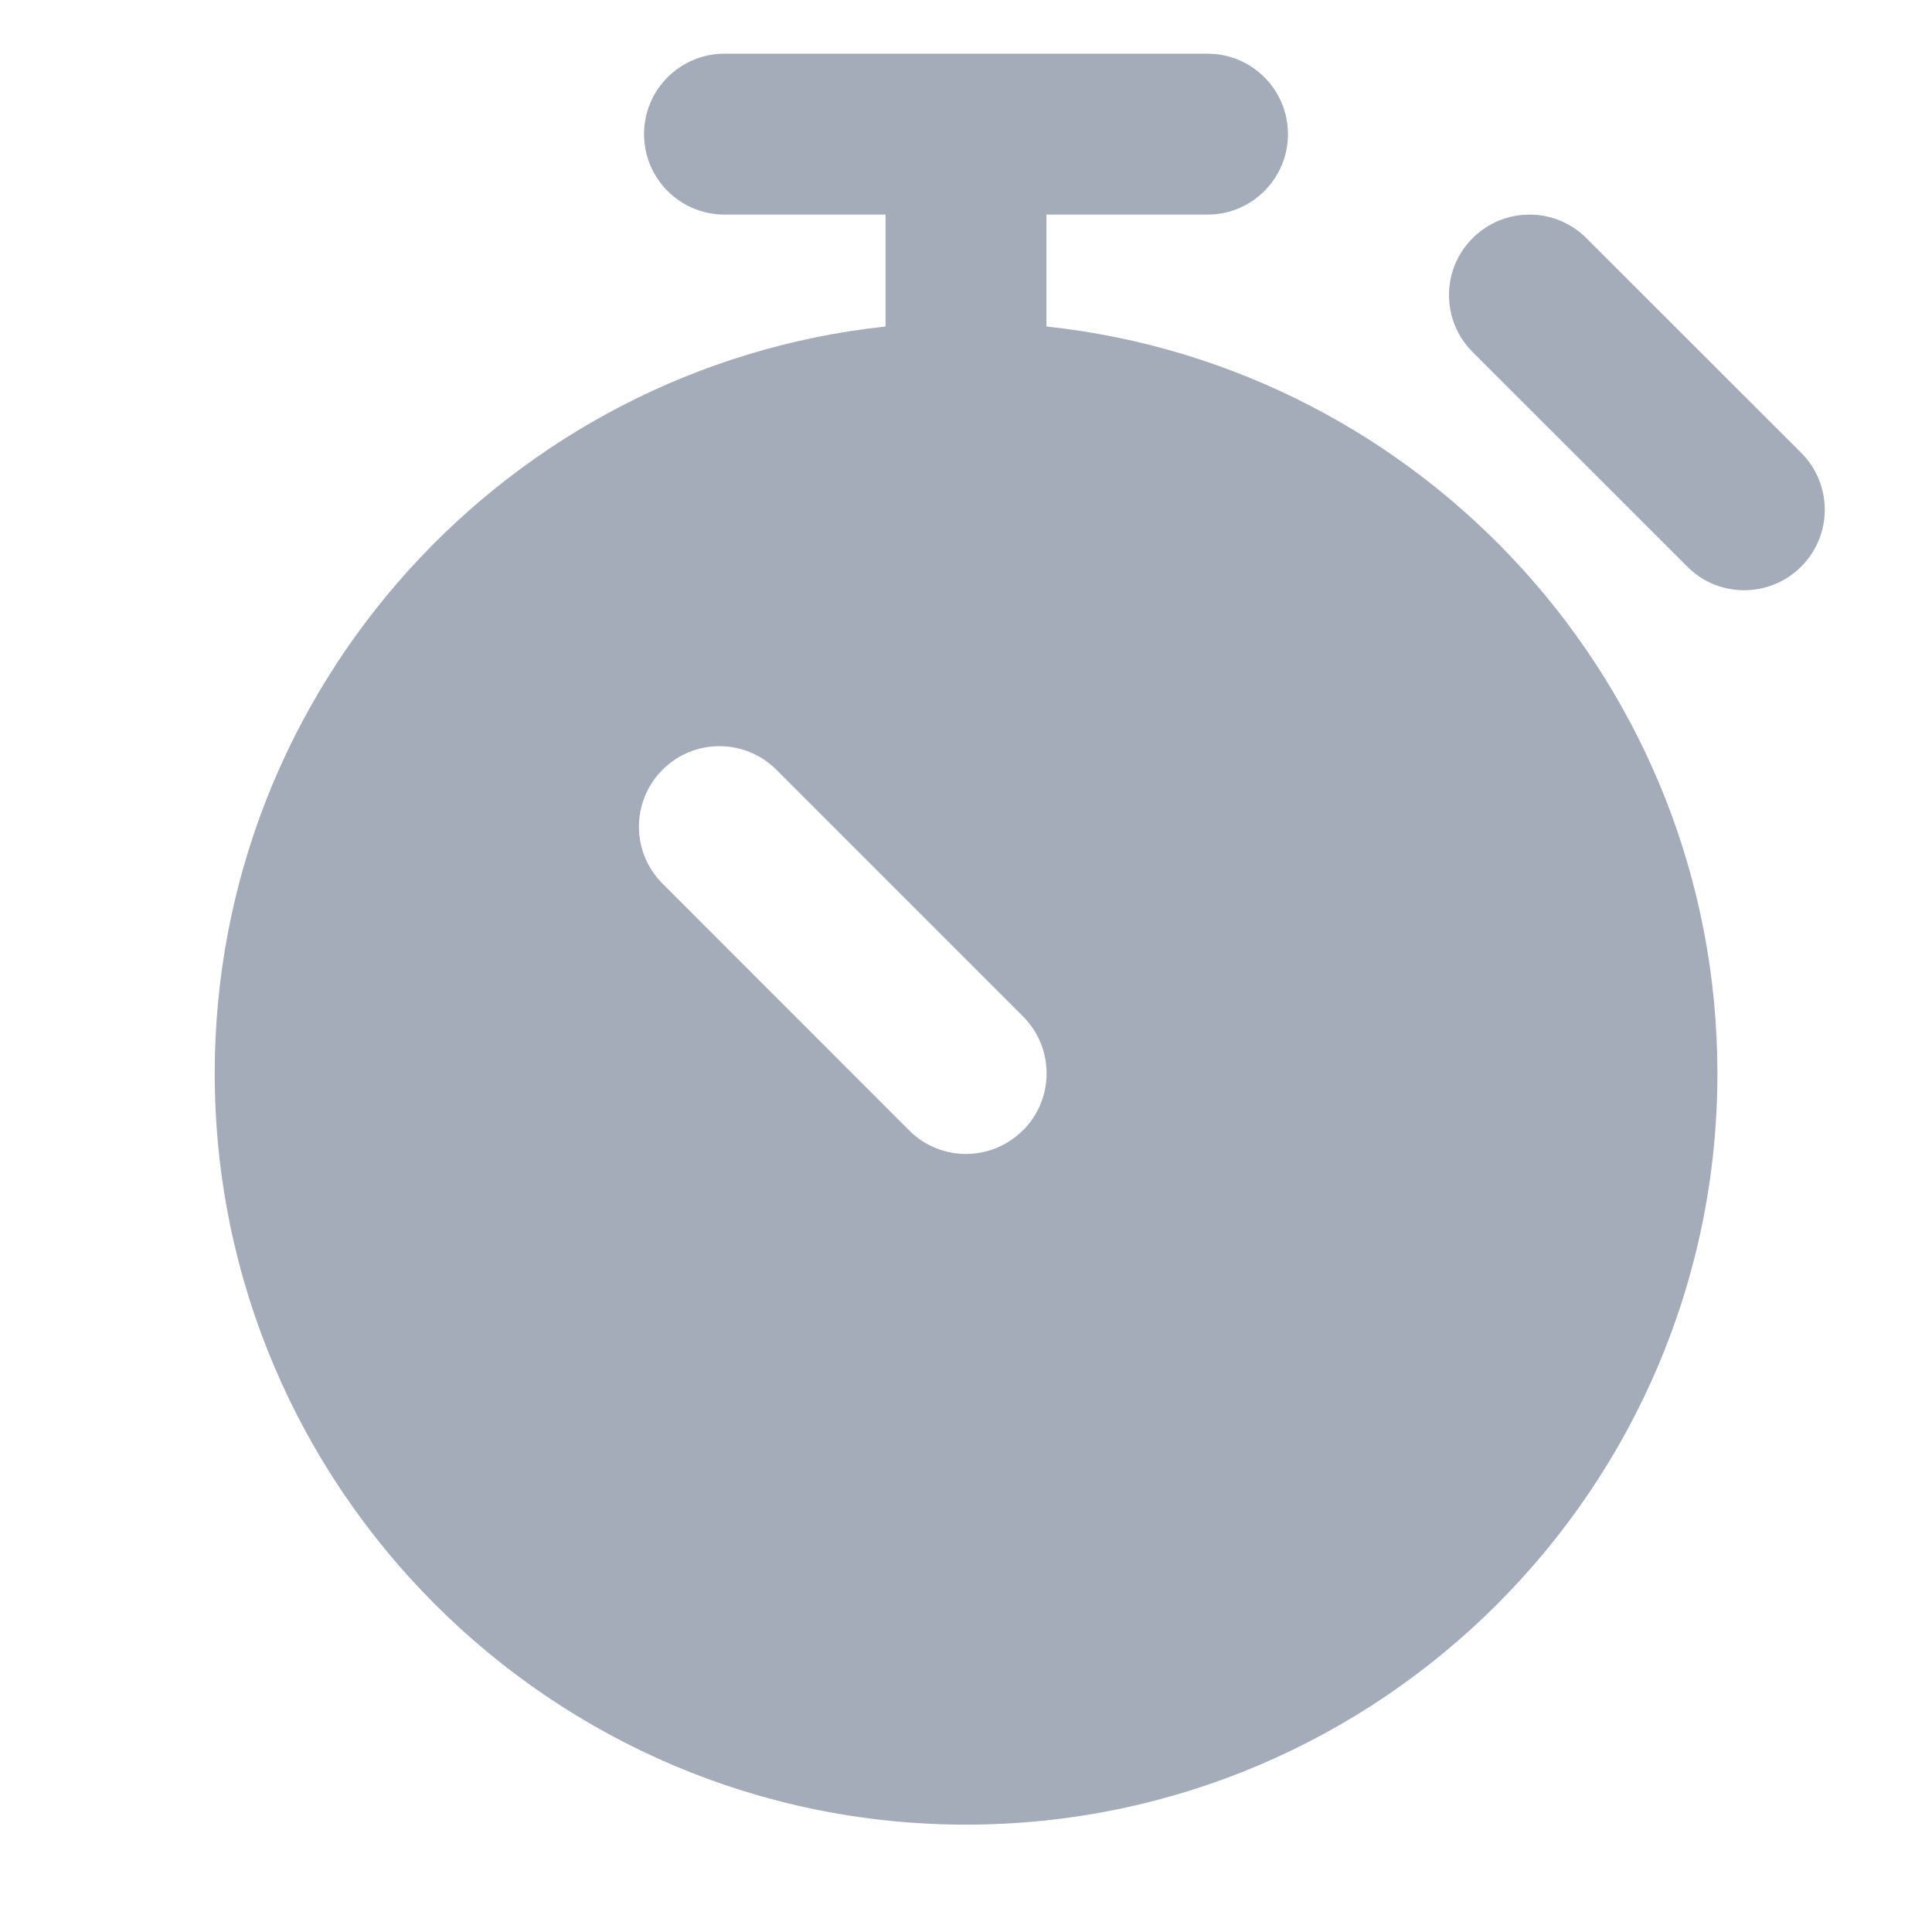 <svg width="14" height="14" viewBox="0 0 14 14" fill="none" xmlns="http://www.w3.org/2000/svg">
<path d="M7.583 2.366V1.555H8.75C9.072 1.555 9.333 1.294 9.333 0.972C9.333 0.65 9.072 0.389 8.75 0.389H5.25C4.928 0.389 4.667 0.65 4.667 0.972C4.667 1.294 4.928 1.555 5.25 1.555H6.417V2.366C3.688 2.658 1.556 4.973 1.556 7.778C1.556 10.78 3.998 13.222 7 13.222C10.002 13.222 12.445 10.78 12.445 7.778C12.445 4.973 10.312 2.657 7.583 2.366ZM7.412 8.191C7.299 8.304 7.149 8.362 7 8.362C6.851 8.362 6.701 8.305 6.588 8.191L4.801 6.403C4.573 6.175 4.573 5.806 4.801 5.578C5.028 5.35 5.398 5.35 5.626 5.578L7.413 7.365C7.641 7.593 7.641 7.963 7.413 8.191H7.412Z" fill="#A4ACB9"/>
<path d="M12.639 4.277C12.49 4.277 12.34 4.221 12.227 4.106L10.671 2.551C10.443 2.323 10.443 1.953 10.671 1.726C10.899 1.498 11.268 1.498 11.496 1.726L13.052 3.281C13.28 3.509 13.28 3.878 13.052 4.106C12.938 4.22 12.788 4.277 12.639 4.277Z" fill="#A4ACB9"/>
</svg>
